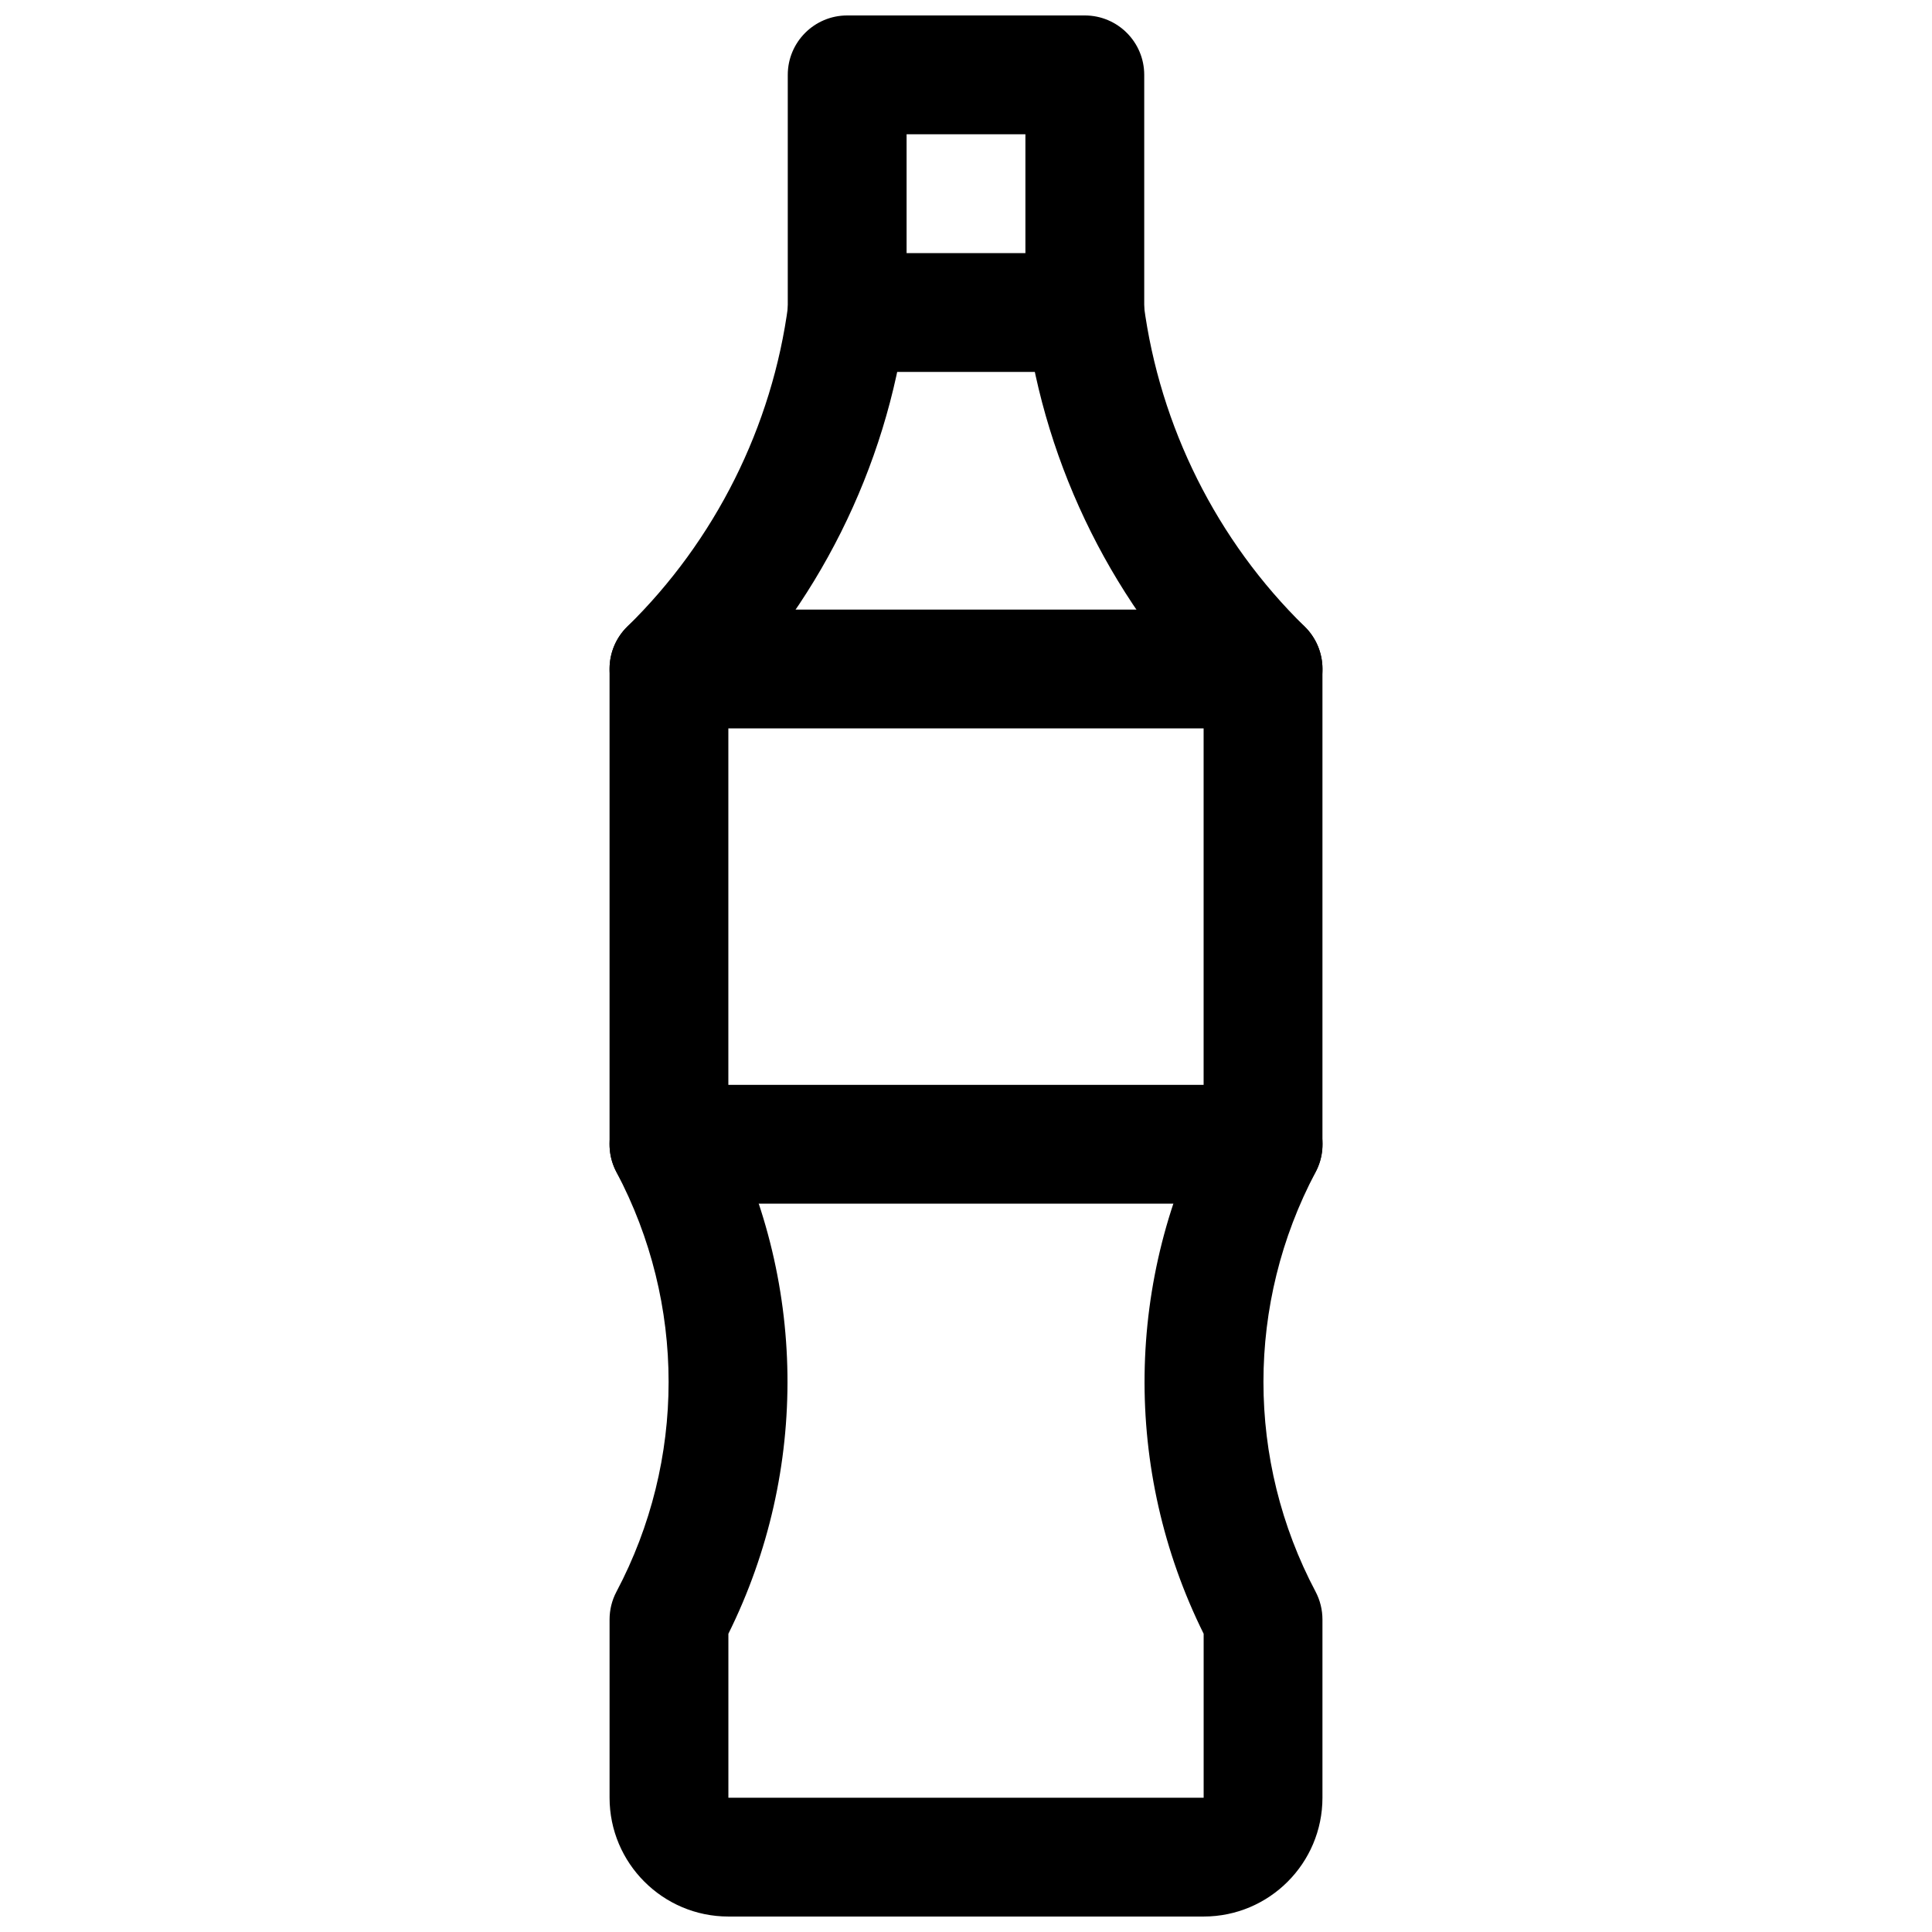 <?xml version="1.0" encoding="UTF-8"?>
<!-- Uploaded to: SVG Repo, www.svgrepo.com, Generator: SVG Repo Mixer Tools -->
<svg width="800px" height="800px" version="1.1" viewBox="144 144 512 512" xmlns="http://www.w3.org/2000/svg">
 <defs>
  <clipPath id="b">
   <path d="m305 431h190v220.9h-190z"/>
  </clipPath>
  <clipPath id="a">
   <path d="m352 148.09h96v94.906h-96z"/>
  </clipPath>
 </defs>
 <path d="m478.72 462.98h-157.44c-8.691 0-15.742-7.055-15.742-15.746v-125.95c0-8.691 7.051-15.742 15.742-15.742h157.44c8.691 0 15.742 7.051 15.742 15.742v125.95c0 8.691-7.051 15.746-15.742 15.746zm-141.7-31.488h125.95v-94.465h-125.95z"/>
 <g clip-path="url(#b)">
  <path d="m462.98 651.9h-125.95c-17.352 0-31.488-14.105-31.488-31.488v-47.23c0-2.582 0.629-5.102 1.828-7.367 18.422-34.793 18.422-76.391 0-111.18-4.066-7.719-1.137-17.227 6.547-21.289 7.746-4.156 17.191-1.133 21.285 6.519 22.703 42.855 23.301 93.801 1.828 137.1v43.453h125.95v-43.453c-21.477-43.297-20.875-94.242 1.859-137.1 4.062-7.652 13.57-10.645 21.285-6.519 7.652 4.062 10.613 13.602 6.519 21.285-18.422 34.793-18.422 76.391 0 111.18 1.191 2.269 1.82 4.789 1.82 7.371v47.23c0 17.383-14.105 31.488-31.484 31.488z"/>
 </g>
 <g clip-path="url(#a)">
  <path d="m431.49 242.56h-62.977c-8.691 0-15.746-7.055-15.746-15.746v-62.977c0-8.688 7.055-15.742 15.746-15.742h62.977c8.691 0 15.742 7.055 15.742 15.742v62.977c0 8.691-7.055 15.746-15.742 15.746zm-47.234-31.488h31.488v-31.488h-31.488z"/>
 </g>
 <path d="m321.28 337.02c-4.094 0-8.156-1.574-11.242-4.723-6.074-6.234-5.981-16.188 0.223-22.266 23.27-22.766 38.414-53.055 42.633-85.27 1.137-8.625 9.039-14.672 17.668-13.57 8.625 1.133 14.703 9.07 13.57 17.664-5.164 39.203-23.555 76.012-51.828 103.66-3.086 3.023-7.055 4.504-11.023 4.504z"/>
 <path d="m478.72 337.02c-3.969 0-7.934-1.48-11.02-4.504-28.246-27.613-46.637-64.426-51.832-103.66-1.133-8.594 4.945-16.5 13.574-17.664 8.312-1.102 16.531 4.914 17.664 13.57 4.25 32.242 19.363 62.535 42.637 85.27 6.203 6.078 6.328 16.059 0.25 22.262-3.086 3.152-7.18 4.727-11.273 4.727z"/>
</svg>